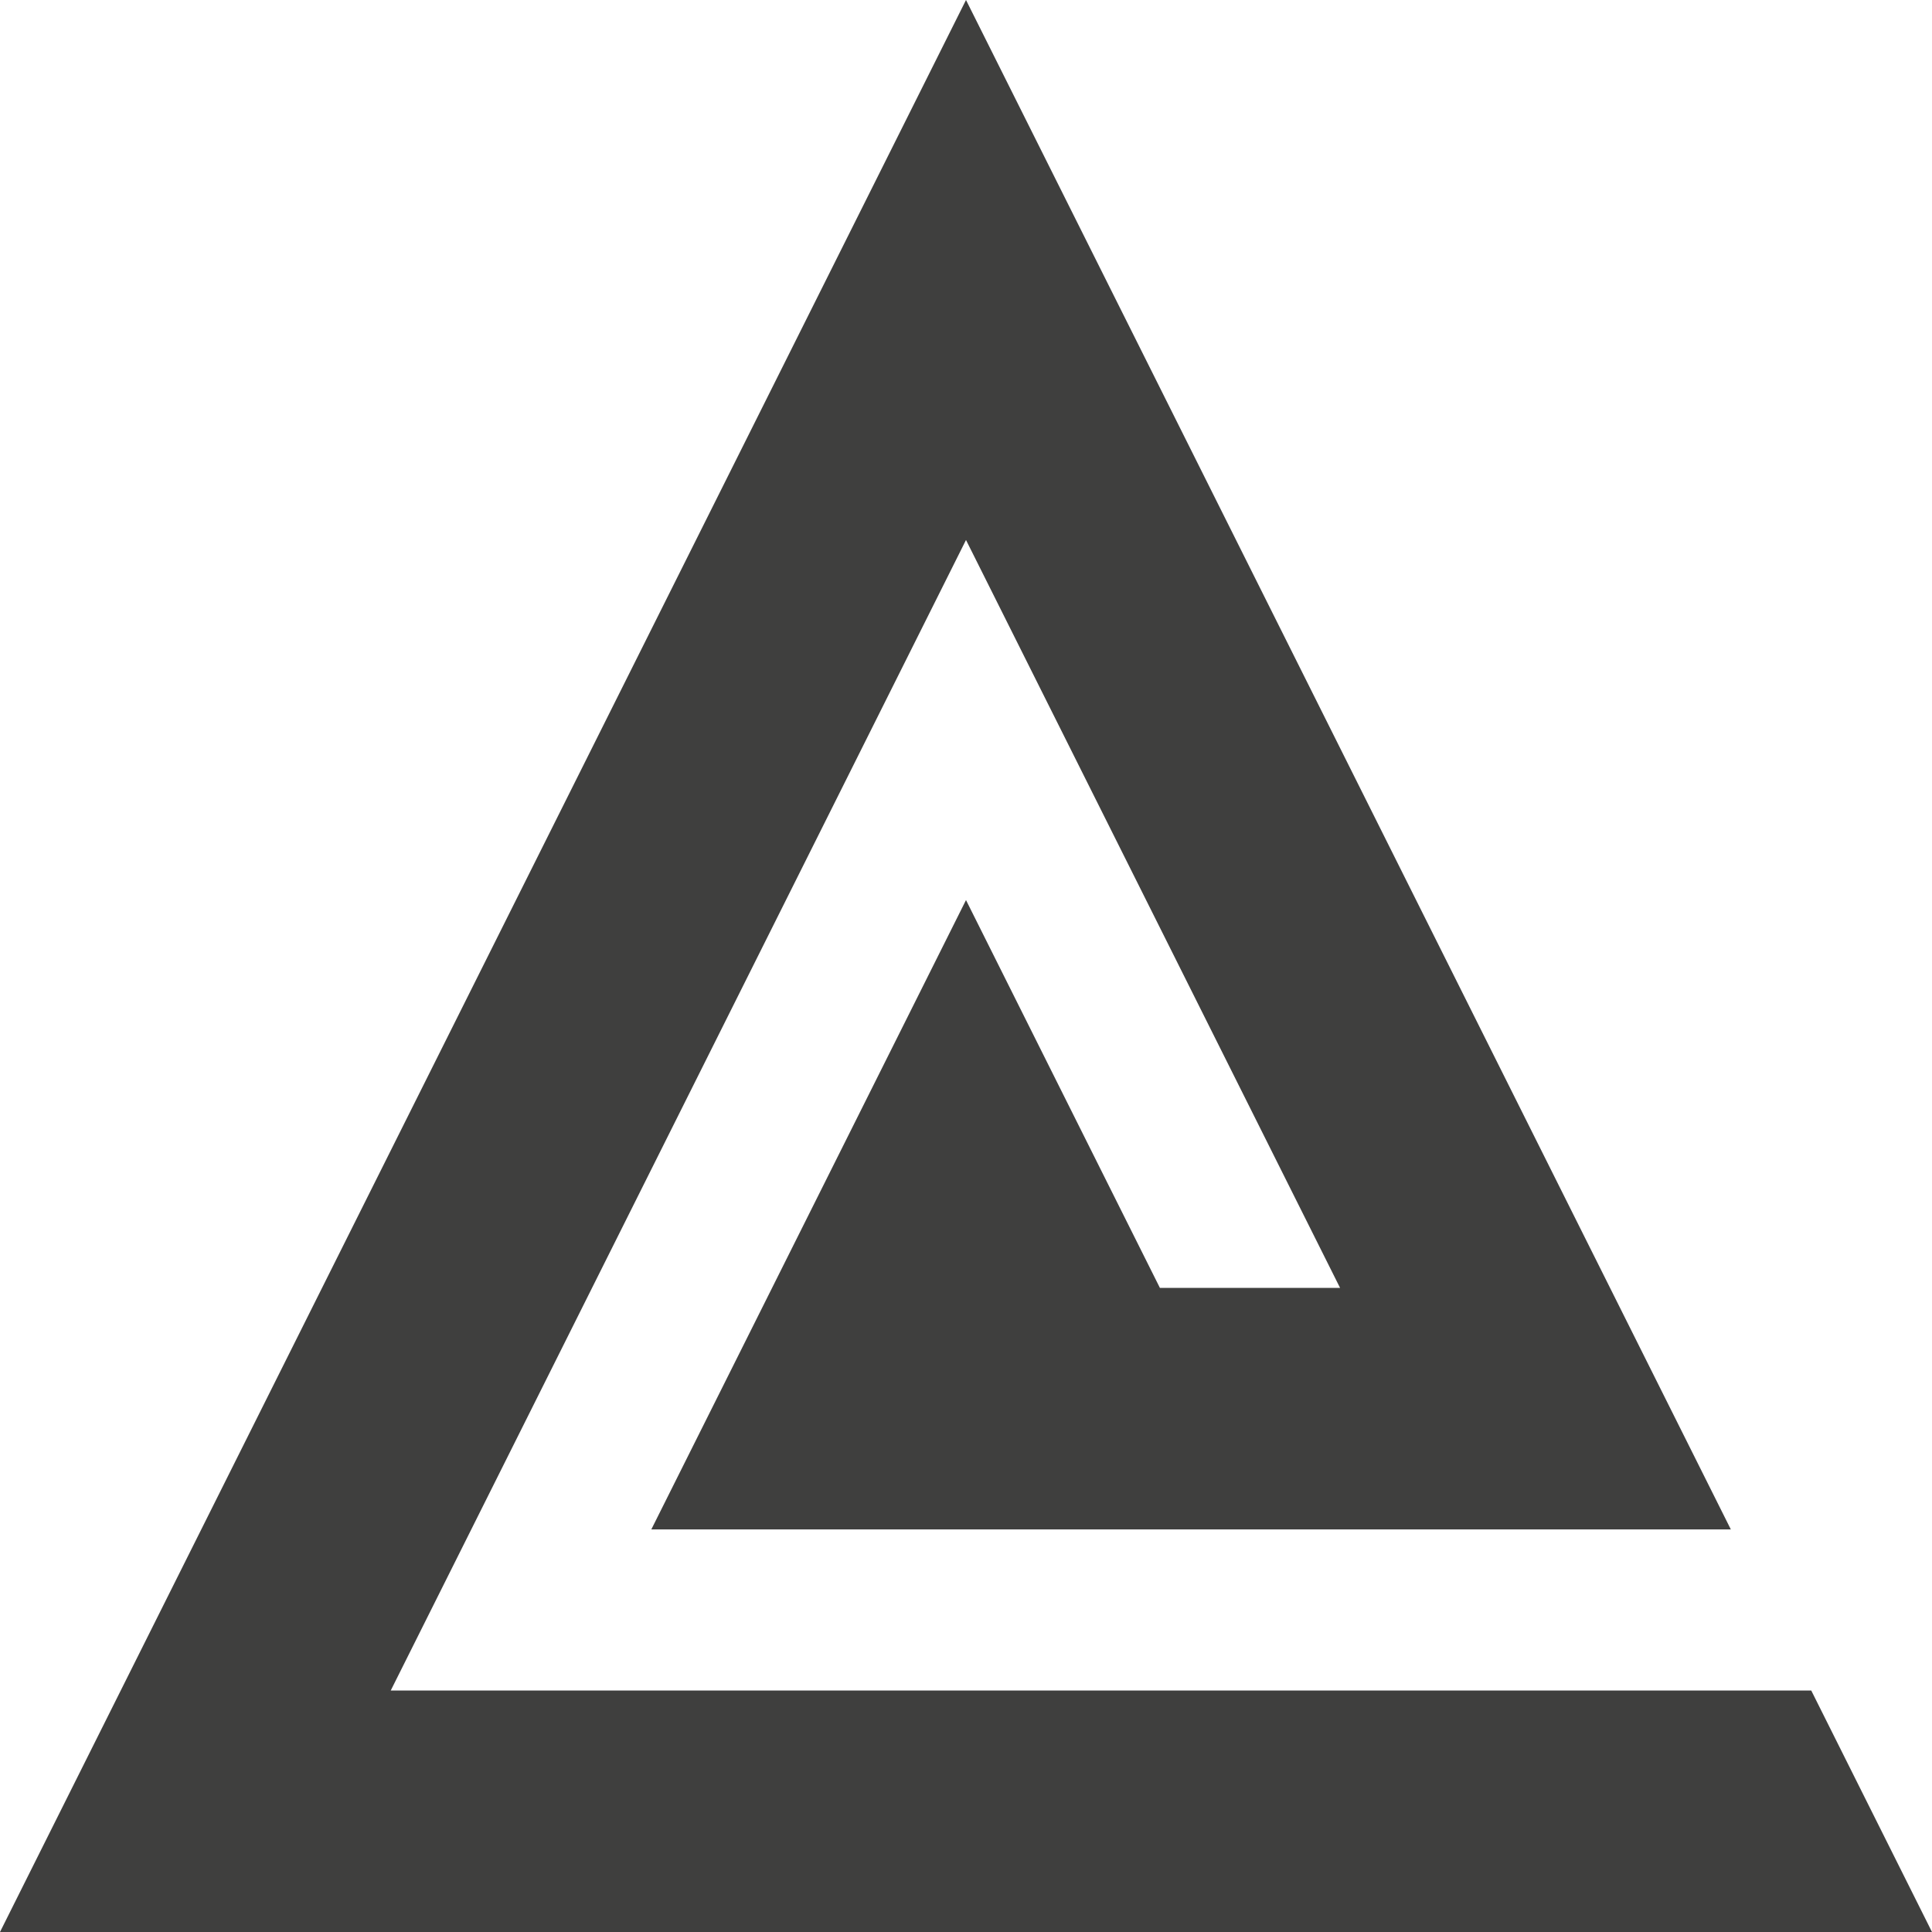 <?xml version="1.0" encoding="UTF-8"?> <svg xmlns="http://www.w3.org/2000/svg" width="115" height="115" viewBox="0 0 115 115" fill="none"><path d="M107.812 100.625H23.259L57.5 32.142L79.767 76.662H69.043L57.5 53.576L38.769 91.037H103.026L57.5 0L0 115H115L107.812 100.625Z" fill="#3F3F3E"></path></svg> 